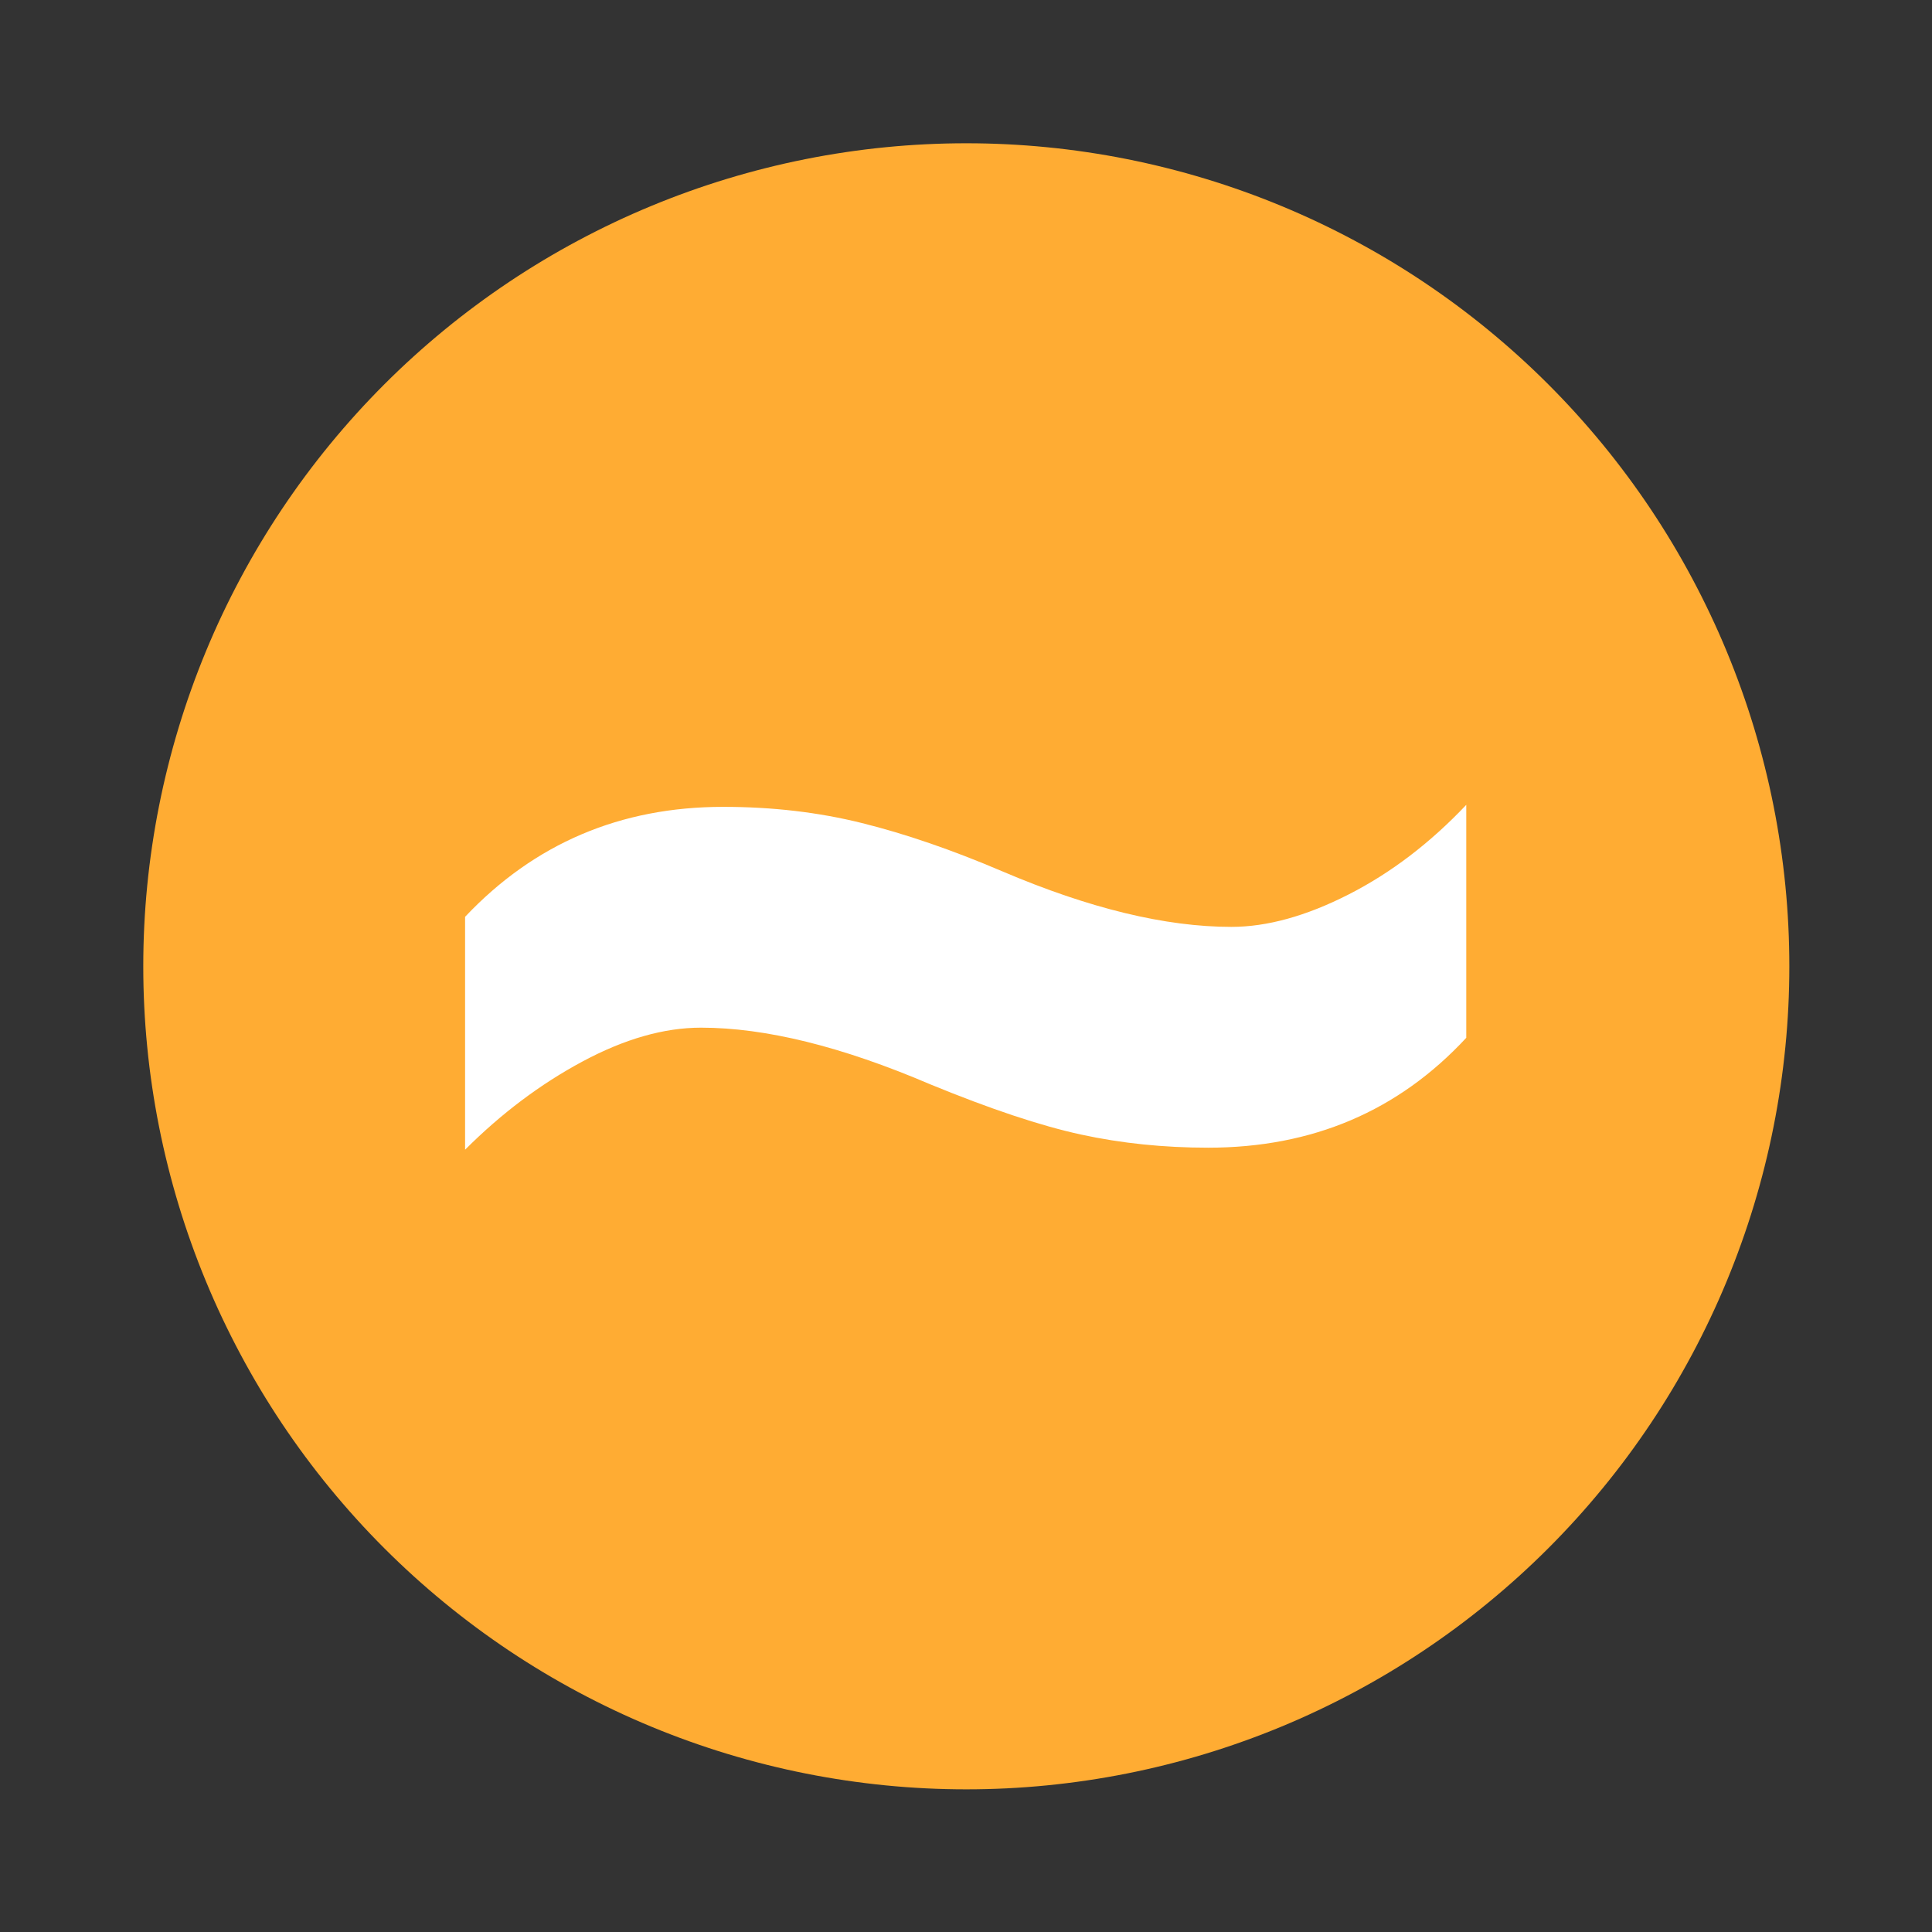 <svg xmlns="http://www.w3.org/2000/svg" xmlns:xlink="http://www.w3.org/1999/xlink" width="500" zoomAndPan="magnify" viewBox="0 0 375 375" height="500" preserveAspectRatio="xMidYMid meet" version="1.0"><rect x="0" y="0" width="375" height="375" fill="#333333" stroke="none"/><defs><g/><clipPath id="f0bc4290b4"><path d="M 27.809 27.809 L 347.309 27.809 L 347.309 347.309 L 27.809 347.309 Z M 27.809 27.809 " clip-rule="nonzero"/></clipPath></defs><g clip-path="url(#f0bc4290b4)"><path fill="#ffac33" d="M 347.309 187.559 C 347.309 190.172 347.246 192.785 347.117 195.398 C 346.988 198.008 346.797 200.613 346.539 203.215 C 346.281 205.82 345.961 208.414 345.578 211 C 345.195 213.586 344.75 216.16 344.238 218.723 C 343.73 221.289 343.156 223.84 342.52 226.375 C 341.887 228.91 341.188 231.43 340.43 233.93 C 339.672 236.434 338.852 238.914 337.969 241.375 C 337.09 243.84 336.148 246.277 335.148 248.691 C 334.148 251.105 333.09 253.496 331.969 255.859 C 330.852 258.223 329.676 260.559 328.445 262.863 C 327.211 265.168 325.926 267.445 324.582 269.688 C 323.238 271.93 321.84 274.137 320.387 276.312 C 318.934 278.484 317.43 280.621 315.871 282.723 C 314.312 284.82 312.707 286.883 311.047 288.902 C 309.387 290.922 307.68 292.902 305.926 294.84 C 304.168 296.777 302.367 298.672 300.52 300.52 C 298.672 302.367 296.777 304.168 294.84 305.926 C 292.902 307.68 290.922 309.387 288.902 311.047 C 286.883 312.707 284.82 314.312 282.723 315.871 C 280.621 317.43 278.484 318.934 276.312 320.387 C 274.137 321.84 271.93 323.238 269.688 324.582 C 267.445 325.926 265.168 327.211 262.863 328.445 C 260.559 329.676 258.223 330.852 255.859 331.969 C 253.496 333.09 251.105 334.148 248.691 335.148 C 246.277 336.148 243.84 337.09 241.375 337.969 C 238.914 338.852 236.434 339.672 233.93 340.43 C 231.43 341.188 228.91 341.887 226.375 342.52 C 223.84 343.156 221.289 343.73 218.723 344.238 C 216.16 344.75 213.586 345.195 211 345.578 C 208.414 345.961 205.82 346.281 203.215 346.539 C 200.613 346.797 198.008 346.988 195.398 347.117 C 192.785 347.246 190.172 347.309 187.559 347.309 C 184.945 347.309 182.332 347.246 179.719 347.117 C 177.109 346.988 174.504 346.797 171.898 346.539 C 169.297 346.281 166.703 345.961 164.117 345.578 C 161.531 345.195 158.957 344.75 156.395 344.238 C 153.828 343.73 151.277 343.156 148.742 342.52 C 146.207 341.887 143.688 341.188 141.184 340.43 C 138.684 339.672 136.203 338.852 133.738 337.969 C 131.277 337.09 128.84 336.148 126.426 335.148 C 124.008 334.148 121.621 333.09 119.258 331.969 C 116.895 330.852 114.559 329.676 112.254 328.445 C 109.945 327.211 107.672 325.926 105.43 324.582 C 103.188 323.238 100.98 321.84 98.805 320.387 C 96.633 318.934 94.496 317.43 92.395 315.871 C 90.297 314.312 88.234 312.707 86.215 311.047 C 84.191 309.387 82.215 307.68 80.277 305.926 C 78.34 304.168 76.445 302.367 74.598 300.52 C 72.75 298.672 70.945 296.777 69.191 294.84 C 67.438 292.902 65.73 290.922 64.07 288.902 C 62.41 286.883 60.805 284.82 59.246 282.723 C 57.688 280.621 56.184 278.484 54.73 276.312 C 53.277 274.137 51.879 271.93 50.535 269.688 C 49.191 267.445 47.902 265.168 46.672 262.863 C 45.438 260.559 44.266 258.223 43.145 255.859 C 42.027 253.496 40.969 251.105 39.969 248.691 C 38.969 246.277 38.027 243.84 37.148 241.375 C 36.266 238.914 35.445 236.434 34.688 233.93 C 33.93 231.43 33.23 228.91 32.598 226.375 C 31.961 223.84 31.387 221.289 30.879 218.723 C 30.367 216.16 29.922 213.586 29.539 211 C 29.152 208.414 28.832 205.82 28.578 203.215 C 28.32 200.613 28.129 198.008 28 195.398 C 27.871 192.785 27.809 190.172 27.809 187.559 C 27.809 184.945 27.871 182.332 28 179.719 C 28.129 177.109 28.32 174.504 28.578 171.898 C 28.832 169.297 29.152 166.703 29.539 164.117 C 29.922 161.531 30.367 158.957 30.879 156.395 C 31.387 153.828 31.961 151.277 32.598 148.742 C 33.23 146.207 33.93 143.688 34.688 141.184 C 35.445 138.684 36.266 136.203 37.148 133.738 C 38.027 131.277 38.969 128.84 39.969 126.426 C 40.969 124.008 42.027 121.621 43.145 119.258 C 44.266 116.895 45.438 114.559 46.672 112.254 C 47.902 109.945 49.191 107.672 50.535 105.43 C 51.879 103.188 53.277 100.98 54.73 98.805 C 56.184 96.633 57.688 94.496 59.246 92.395 C 60.805 90.297 62.41 88.234 64.07 86.215 C 65.73 84.191 67.438 82.215 69.191 80.277 C 70.945 78.34 72.75 76.445 74.598 74.598 C 76.445 72.75 78.34 70.945 80.277 69.191 C 82.215 67.438 84.191 65.73 86.215 64.07 C 88.234 62.41 90.297 60.805 92.395 59.246 C 94.496 57.688 96.633 56.184 98.805 54.73 C 100.98 53.277 103.188 51.879 105.43 50.535 C 107.672 49.191 109.945 47.902 112.254 46.672 C 114.559 45.438 116.895 44.266 119.258 43.145 C 121.621 42.027 124.008 40.969 126.426 39.969 C 128.84 38.969 131.277 38.027 133.738 37.148 C 136.203 36.266 138.684 35.445 141.184 34.688 C 143.688 33.93 146.207 33.23 148.742 32.598 C 151.277 31.961 153.828 31.387 156.395 30.879 C 158.957 30.367 161.531 29.922 164.117 29.539 C 166.703 29.152 169.297 28.832 171.898 28.578 C 174.504 28.32 177.109 28.129 179.719 28 C 182.332 27.871 184.945 27.809 187.559 27.809 C 190.172 27.809 192.785 27.871 195.398 28 C 198.008 28.129 200.613 28.32 203.215 28.578 C 205.82 28.832 208.414 29.152 211 29.539 C 213.586 29.922 216.16 30.367 218.723 30.879 C 221.289 31.387 223.84 31.961 226.375 32.598 C 228.91 33.23 231.43 33.93 233.93 34.688 C 236.434 35.445 238.914 36.266 241.375 37.148 C 243.84 38.027 246.277 38.969 248.691 39.969 C 251.105 40.969 253.496 42.027 255.859 43.145 C 258.223 44.266 260.559 45.438 262.863 46.672 C 265.168 47.902 267.445 49.191 269.688 50.535 C 271.93 51.879 274.137 53.277 276.312 54.73 C 278.484 56.184 280.621 57.688 282.723 59.246 C 284.82 60.805 286.883 62.41 288.902 64.07 C 290.922 65.73 292.902 67.438 294.84 69.191 C 296.777 70.945 298.672 72.75 300.52 74.598 C 302.367 76.445 304.168 78.34 305.926 80.277 C 307.68 82.215 309.387 84.191 311.047 86.215 C 312.707 88.234 314.312 90.297 315.871 92.395 C 317.43 94.496 318.934 96.633 320.387 98.805 C 321.84 100.98 323.238 103.188 324.582 105.43 C 325.926 107.672 327.211 109.945 328.445 112.254 C 329.676 114.559 330.852 116.895 331.969 119.258 C 333.09 121.621 334.148 124.008 335.148 126.426 C 336.148 128.84 337.09 131.277 337.969 133.738 C 338.852 136.203 339.672 138.684 340.43 141.184 C 341.188 143.688 341.887 146.207 342.52 148.742 C 343.156 151.277 343.73 153.828 344.238 156.395 C 344.75 158.957 345.195 161.531 345.578 164.117 C 345.961 166.703 346.281 169.297 346.539 171.898 C 346.797 174.504 346.988 177.109 347.117 179.719 C 347.246 182.332 347.309 184.945 347.309 187.559 Z M 347.309 187.559 " fill-opacity="1" fill-rule="nonzero"/></g><g fill="#ffffff" fill-opacity="1"><g transform="translate(73.054, 330.985)"><g><path d="M 63.016 -131.516 C 55.836 -131.516 48.172 -129.328 40.016 -124.953 C 31.867 -120.586 24.27 -114.879 17.219 -107.828 L 17.219 -153.031 C 30.656 -167.258 47.359 -174.375 67.328 -174.375 C 76.848 -174.375 85.816 -173.328 94.234 -171.234 C 102.648 -169.148 111.75 -166.02 121.531 -161.844 C 138.363 -154.664 153.172 -151.078 165.953 -151.078 C 172.867 -151.078 180.438 -153.164 188.656 -157.344 C 196.875 -161.52 204.504 -167.328 211.547 -174.766 L 211.547 -129.547 C 198.367 -115.328 181.672 -108.219 161.453 -108.219 C 152.836 -108.219 144.613 -109.066 136.781 -110.766 C 128.957 -112.461 119.176 -115.723 107.438 -120.547 C 90.344 -127.859 75.535 -131.516 63.016 -131.516 Z M 63.016 -131.516 "/></g></g></g></svg>